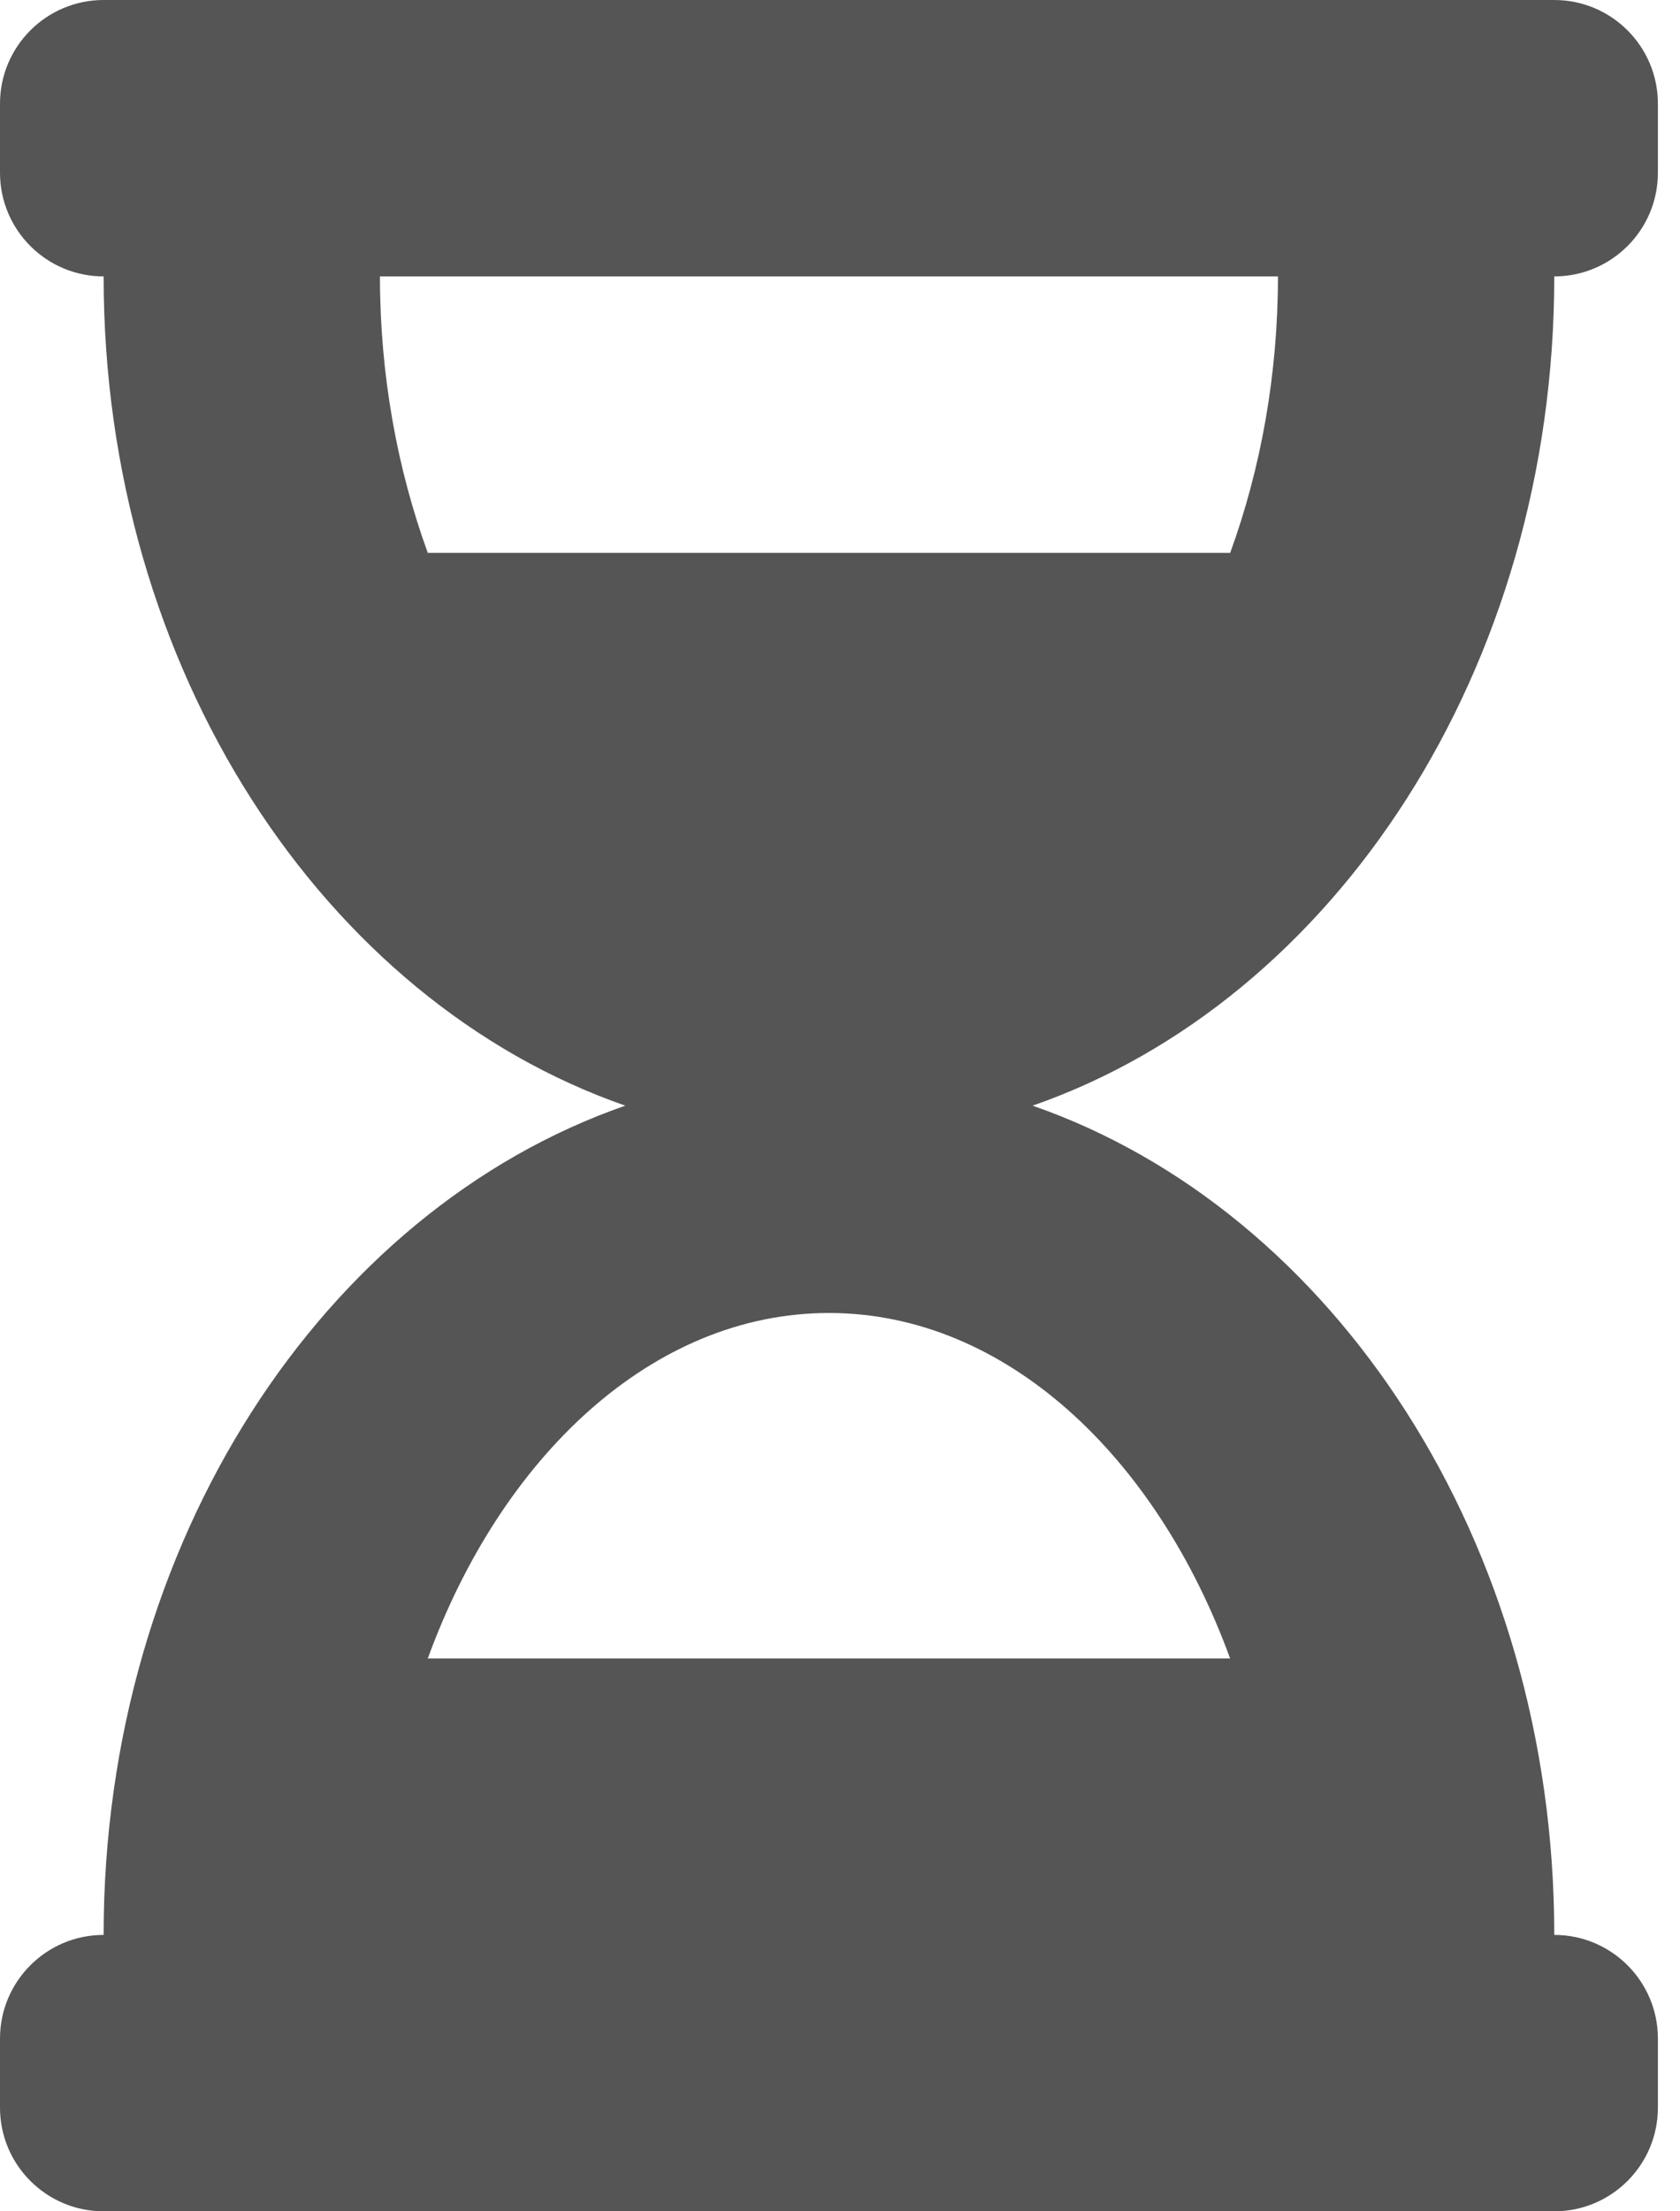 <svg width="19" height="25" viewBox="0 0 19 25" fill="none" xmlns="http://www.w3.org/2000/svg">
<path d="M17.578 0H1.172C0.525 0 0 0.525 0 1.172V1.953C0 2.6 0.525 3.125 1.172 3.125C1.172 7.567 3.663 11.315 7.072 12.5C3.663 13.685 1.172 17.433 1.172 21.875C0.525 21.875 0 22.4 0 23.047V23.828C0 24.475 0.525 25 1.172 25H17.578C18.225 25 18.75 24.475 18.75 23.828V23.047C18.75 22.4 18.225 21.875 17.578 21.875C17.578 17.433 15.087 13.685 11.678 12.5C15.087 11.315 17.578 7.567 17.578 3.125C18.225 3.125 18.75 2.6 18.75 1.953V1.172C18.75 0.525 18.225 0 17.578 0ZM13.912 18.75H4.838C5.671 16.465 7.382 14.844 9.375 14.844C11.368 14.844 13.079 16.465 13.912 18.75ZM13.913 6.25H4.838C4.492 5.3 4.297 4.236 4.297 3.125H14.453C14.453 4.239 14.258 5.302 13.913 6.25Z" fill="#555555"/>
</svg>

